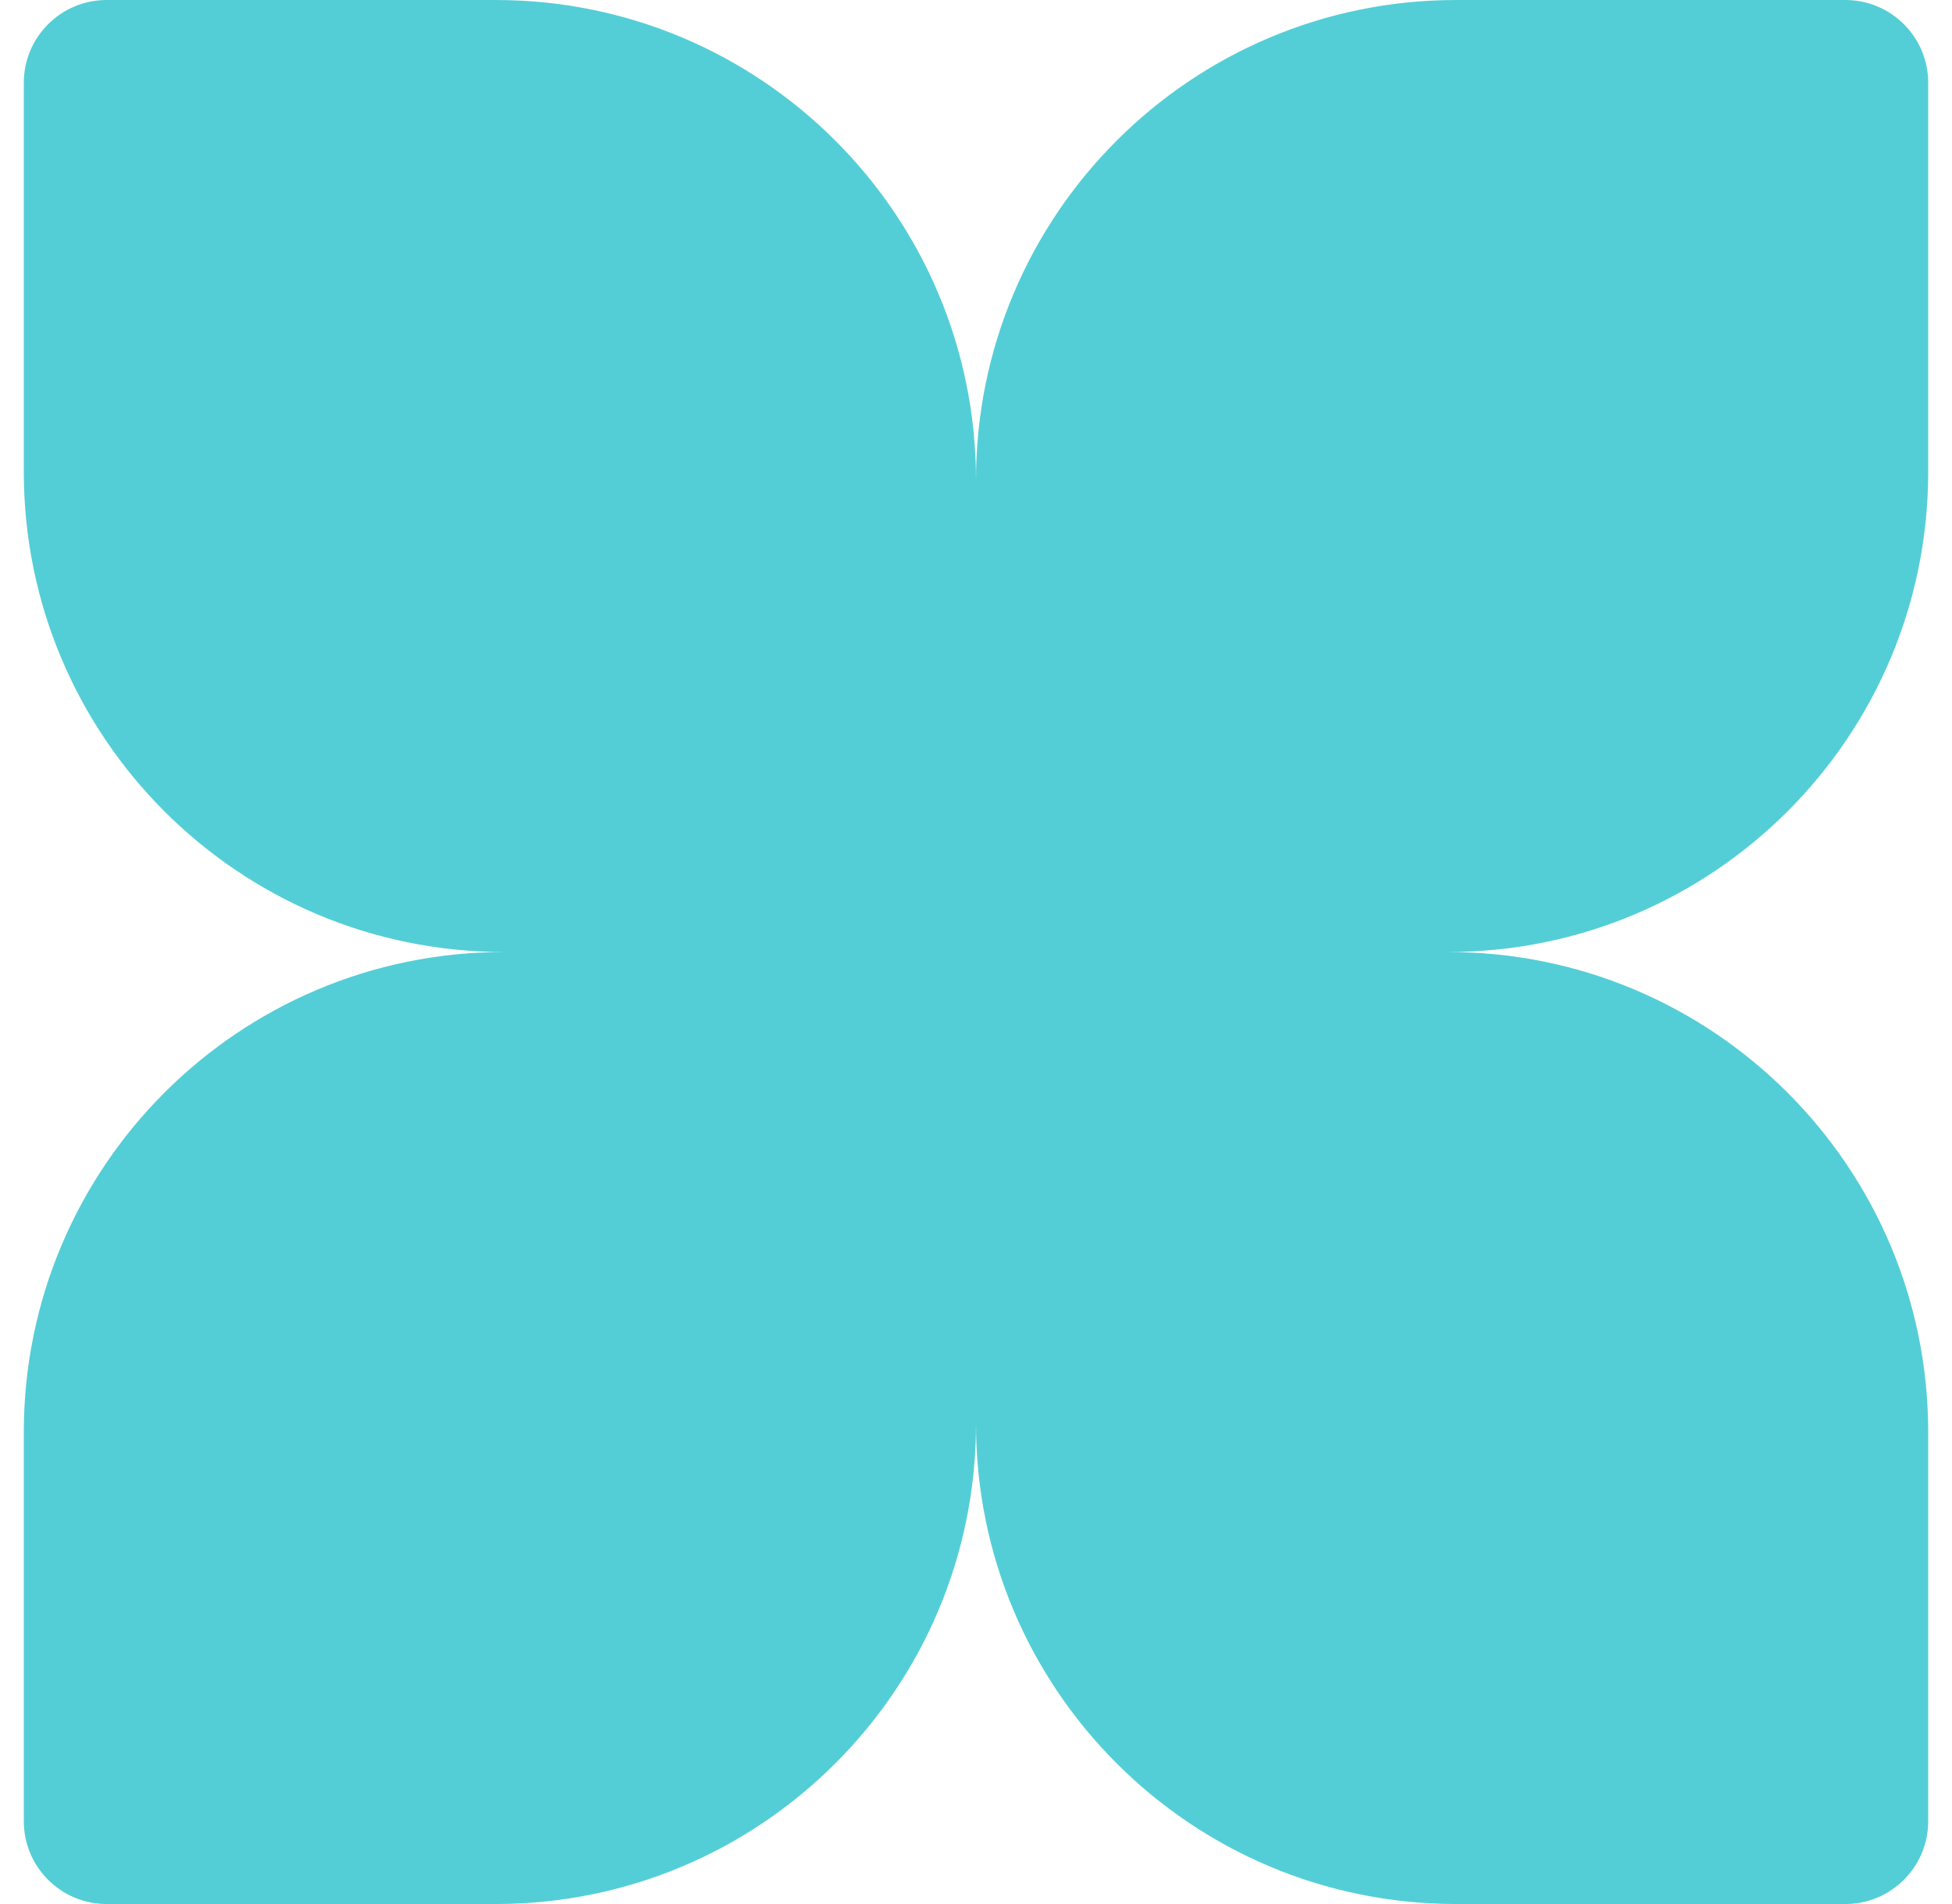 <?xml version="1.0" encoding="UTF-8"?> <svg xmlns="http://www.w3.org/2000/svg" width="41" height="40" viewBox="0 0 41 40" fill="none"><path fill-rule="evenodd" clip-rule="evenodd" d="M30.413 20C35.984 20 40.5 15.484 40.5 9.913V1.739C40.5 0.779 39.721 0 38.761 0H30.587C25.016 0 20.5 4.516 20.5 10.087C20.5 4.516 15.984 0 10.413 0H2.239C1.279 0 0.5 0.779 0.5 1.739V9.913C0.5 15.484 5.016 20 10.587 20C5.016 20 0.5 24.516 0.5 30.087V38.261C0.5 39.221 1.279 40 2.239 40H10.413C15.984 40 20.5 35.484 20.5 29.913C20.5 35.484 25.016 40 30.587 40H38.761C39.721 40 40.5 39.221 40.5 38.261V30.087C40.5 24.516 35.984 20 30.413 20Z" fill="#54CED6"></path></svg> 
